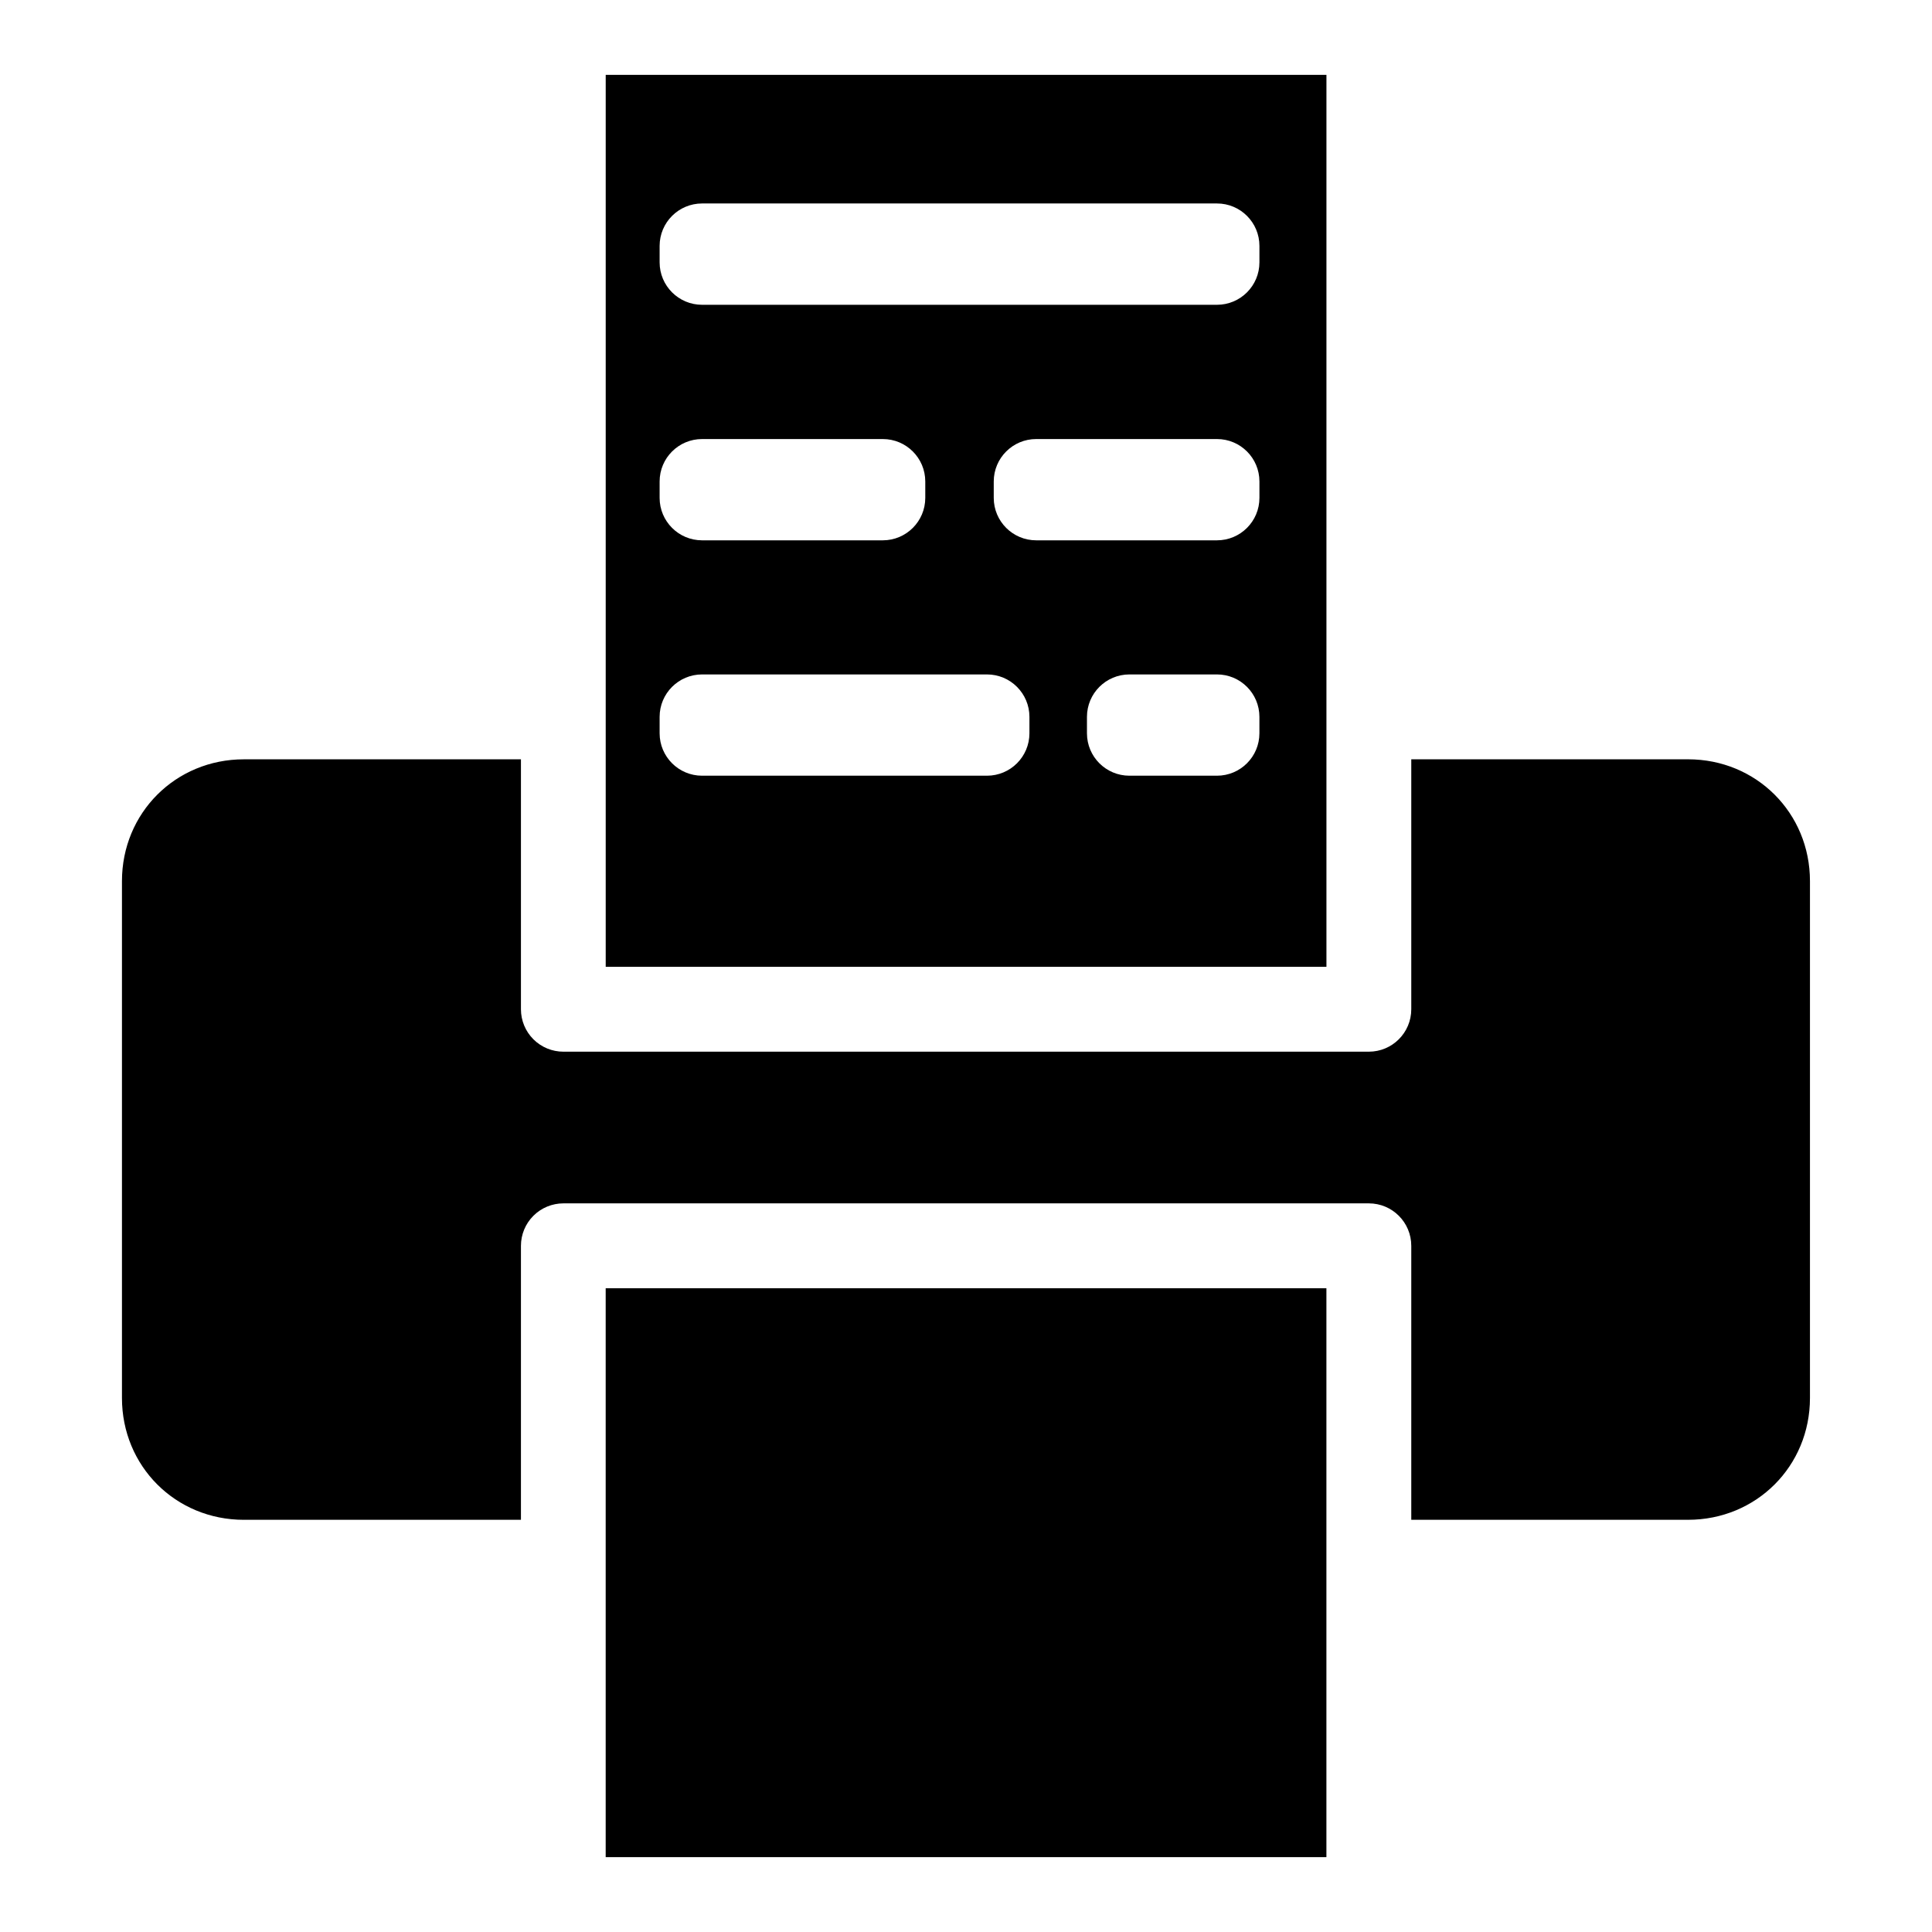 <?xml version="1.0" encoding="UTF-8"?>
<!-- Uploaded to: ICON Repo, www.svgrepo.com, Generator: ICON Repo Mixer Tools -->
<svg fill="#000000" width="800px" height="800px" version="1.1" viewBox="144 144 512 512" xmlns="http://www.w3.org/2000/svg">
 <path d="m304.52 163.84v236.38h191v-236.38zm25.535 34.082h136.45c6.219-0.004 11.258 5.035 11.258 11.25v4.352c0 6.215-5.043 11.254-11.258 11.25h-136.45c-6.215 0-11.25-5.039-11.25-11.25v-4.352c0-6.211 5.035-11.246 11.25-11.25zm0 62.43h47.902c6.215 0 11.25 5.039 11.25 11.25v4.34c0 6.211-5.035 11.246-11.25 11.25h-47.902c-6.215 0-11.25-5.039-11.25-11.25v-4.34c0-6.211 5.035-11.246 11.25-11.25zm88.555 0h47.895c6.219-0.004 11.258 5.035 11.258 11.25v4.34c0 6.215-5.043 11.254-11.258 11.25h-47.895c-6.219 0.004-11.258-5.035-11.258-11.25v-4.34c0-6.215 5.043-11.254 11.258-11.25zm-88.555 62.379h75.504c6.215 0 11.25 5.039 11.25 11.25v4.352c-0.004 6.207-5.039 11.238-11.25 11.238h-75.504c-6.211 0-11.242-5.031-11.25-11.238v-4.352c0-6.211 5.035-11.246 11.25-11.25zm113.25 0h23.195c6.219-0.004 11.258 5.035 11.258 11.25v4.352c-0.004 6.211-5.047 11.242-11.258 11.238h-23.195c-6.211 0-11.242-5.031-11.25-11.238v-4.352c0-6.211 5.035-11.246 11.25-11.25zm-234.68 22.496c-18.09 0-32.305 14.203-32.305 32.285v136.97c0 18.082 14.215 32.285 32.305 32.285h73.43v-72.613c0-2.984 1.184-5.848 3.297-7.957s4.977-3.293 7.961-3.293h213.44c6.215 0 11.25 5.039 11.25 11.25v72.609h73.352c18.09 0 32.305-14.203 32.305-32.285v-136.97c0-18.082-14.215-32.285-32.305-32.285h-73.352v66.238c0 6.211-5.035 11.246-11.25 11.246h-213.44c-2.984 0.004-5.848-1.18-7.961-3.289-2.113-2.113-3.297-4.973-3.297-7.957v-66.238zm95.887 140.17v150.77h191v-150.77z"/>
</svg>